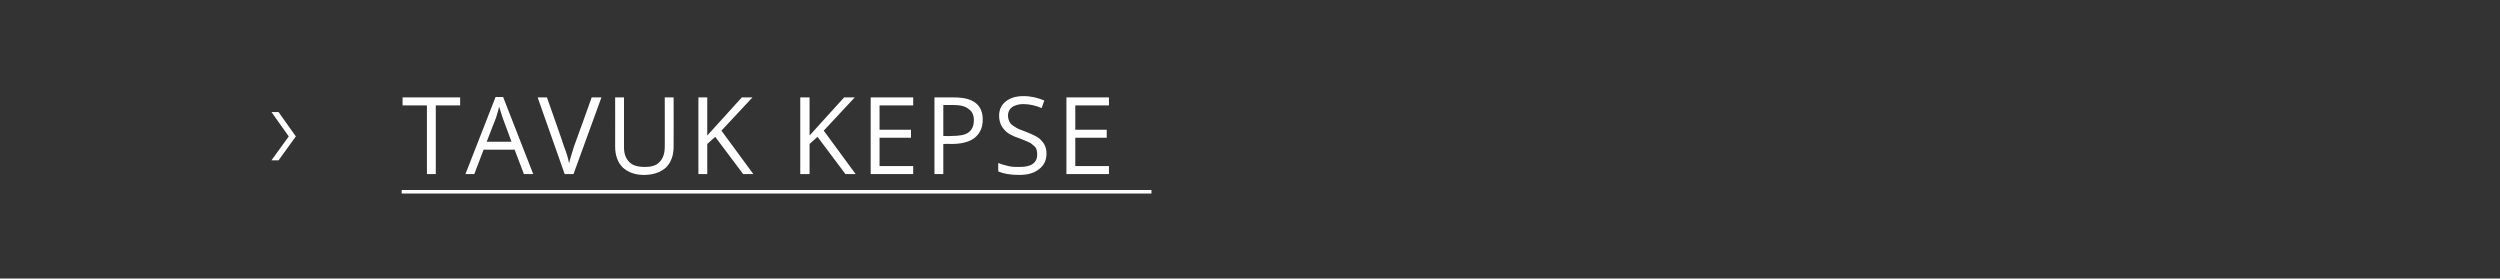 <?xml version="1.0" standalone="no"?><!DOCTYPE svg PUBLIC "-//W3C//DTD SVG 1.1//EN" "http://www.w3.org/Graphics/SVG/1.1/DTD/svg11.dtd"><svg xmlns="http://www.w3.org/2000/svg" version="1.1" width="564.5px" height="62.9px" viewBox="0 -2 564.5 62.9" style="top:-2px"><rect x="0" y="-2" width="564.5" height="62.9" fill="#333333" stroke="none"/>  <desc>TAVUK KEPSE</desc>  <defs/>  <g class="svg-textframe-underlines">    <rect class="svg-underline" x="90.7" y="40.9" width="169.3" height="0.8" style="fill:#ffffff;"/>  </g>  <g id="Polygon118510">    <path d="M 62.9 23.3 L 66.8 28.8 L 62.9 34.2 L 61.3 34.2 L 65.2 28.8 L 61.3 23.3 L 62.9 23.3 Z M 98.4 37.3 L 96.4 37.3 L 96.4 21.8 L 90.9 21.8 L 90.9 20 L 103.9 20 L 103.9 21.8 L 98.4 21.8 L 98.4 37.3 Z M 118.3 37.3 L 116.2 31.8 L 109.2 31.8 L 107.1 37.3 L 105.1 37.3 L 111.9 19.9 L 113.6 19.9 L 120.4 37.3 L 118.3 37.3 Z M 115.5 30 C 115.5 30 113.52 24.61 113.5 24.6 C 113.3 23.9 113 23.1 112.7 22.1 C 112.5 22.9 112.3 23.7 112 24.6 C 111.97 24.61 109.9 30 109.9 30 L 115.5 30 Z M 133.6 20 L 135.8 20 L 129.5 37.3 L 127.5 37.3 L 121.4 20 L 123.5 20 C 123.5 20 127.45 31.17 127.4 31.2 C 127.9 32.5 128.3 33.7 128.5 34.9 C 128.8 33.6 129.2 32.4 129.6 31.1 C 129.64 31.1 133.6 20 133.6 20 Z M 152.1 20 C 152.1 20 152.14 31.17 152.1 31.2 C 152.1 33.1 151.5 34.7 150.4 35.8 C 149.2 36.9 147.5 37.5 145.4 37.5 C 143.4 37.5 141.8 36.9 140.6 35.8 C 139.5 34.7 138.9 33.1 138.9 31.1 C 138.92 31.12 138.9 20 138.9 20 L 140.9 20 C 140.9 20 140.92 31.26 140.9 31.3 C 140.9 32.7 141.3 33.8 142.1 34.6 C 142.9 35.4 144.1 35.7 145.6 35.7 C 147 35.7 148.2 35.4 148.9 34.6 C 149.7 33.8 150.1 32.7 150.1 31.2 C 150.13 31.24 150.1 20 150.1 20 L 152.1 20 Z M 170.1 37.3 L 167.8 37.3 L 161.5 28.9 L 159.7 30.5 L 159.7 37.3 L 157.7 37.3 L 157.7 20 L 159.7 20 L 159.7 28.6 L 167.5 20 L 169.9 20 L 162.9 27.5 L 170.1 37.3 Z M 193.2 37.3 L 190.9 37.3 L 184.6 28.9 L 182.8 30.5 L 182.8 37.3 L 180.7 37.3 L 180.7 20 L 182.8 20 L 182.8 28.6 L 190.6 20 L 193 20 L 186 27.5 L 193.2 37.3 Z M 206.2 37.3 L 196.6 37.3 L 196.6 20 L 206.2 20 L 206.2 21.8 L 198.6 21.8 L 198.6 27.3 L 205.7 27.3 L 205.7 29.1 L 198.6 29.1 L 198.6 35.5 L 206.2 35.5 L 206.2 37.3 Z M 215.5 20 C 219.8 20 221.9 21.7 221.9 25 C 221.9 26.8 221.3 28.1 220.1 29.1 C 219 30 217.2 30.5 215 30.5 C 215.02 30.47 213 30.5 213 30.5 L 213 37.3 L 211 37.3 L 211 20 L 215.5 20 C 215.5 20 215.46 19.99 215.5 20 Z M 213 28.7 C 213 28.7 214.8 28.75 214.8 28.7 C 216.6 28.7 217.9 28.5 218.7 27.9 C 219.5 27.3 219.9 26.4 219.9 25.1 C 219.9 24 219.5 23.1 218.7 22.6 C 218 22 216.8 21.7 215.2 21.7 C 215.24 21.73 213 21.7 213 21.7 L 213 28.7 Z M 236.3 32.7 C 236.3 34.2 235.7 35.4 234.6 36.2 C 233.5 37.1 232 37.5 230.1 37.5 C 228.1 37.5 226.5 37.2 225.4 36.7 C 225.4 36.7 225.4 34.8 225.4 34.8 C 226.1 35.1 226.9 35.3 227.7 35.5 C 228.5 35.7 229.4 35.7 230.2 35.7 C 231.5 35.7 232.5 35.5 233.2 35 C 233.9 34.5 234.2 33.8 234.2 32.9 C 234.2 32.3 234.1 31.8 233.9 31.4 C 233.6 31 233.2 30.7 232.7 30.3 C 232.1 30 231.2 29.6 230.1 29.2 C 228.5 28.7 227.3 28 226.7 27.2 C 226 26.4 225.6 25.4 225.6 24.1 C 225.6 22.8 226.1 21.7 227.1 20.9 C 228.1 20.1 229.4 19.7 231.1 19.7 C 232.8 19.7 234.4 20.1 235.8 20.7 C 235.8 20.7 235.2 22.4 235.2 22.4 C 233.8 21.8 232.4 21.5 231 21.5 C 230 21.5 229.1 21.8 228.5 22.2 C 227.9 22.7 227.6 23.3 227.6 24.1 C 227.6 24.7 227.8 25.2 228 25.6 C 228.2 26 228.6 26.3 229.1 26.6 C 229.6 27 230.4 27.3 231.5 27.7 C 233.3 28.4 234.6 29 235.2 29.8 C 235.9 30.5 236.3 31.5 236.3 32.7 Z M 250.4 37.3 L 240.8 37.3 L 240.8 20 L 250.4 20 L 250.4 21.8 L 242.8 21.8 L 242.8 27.3 L 249.9 27.3 L 249.9 29.1 L 242.8 29.1 L 242.8 35.5 L 250.4 35.5 L 250.4 37.3 Z " stroke="none" fill="#ffffff"/>  </g></svg>